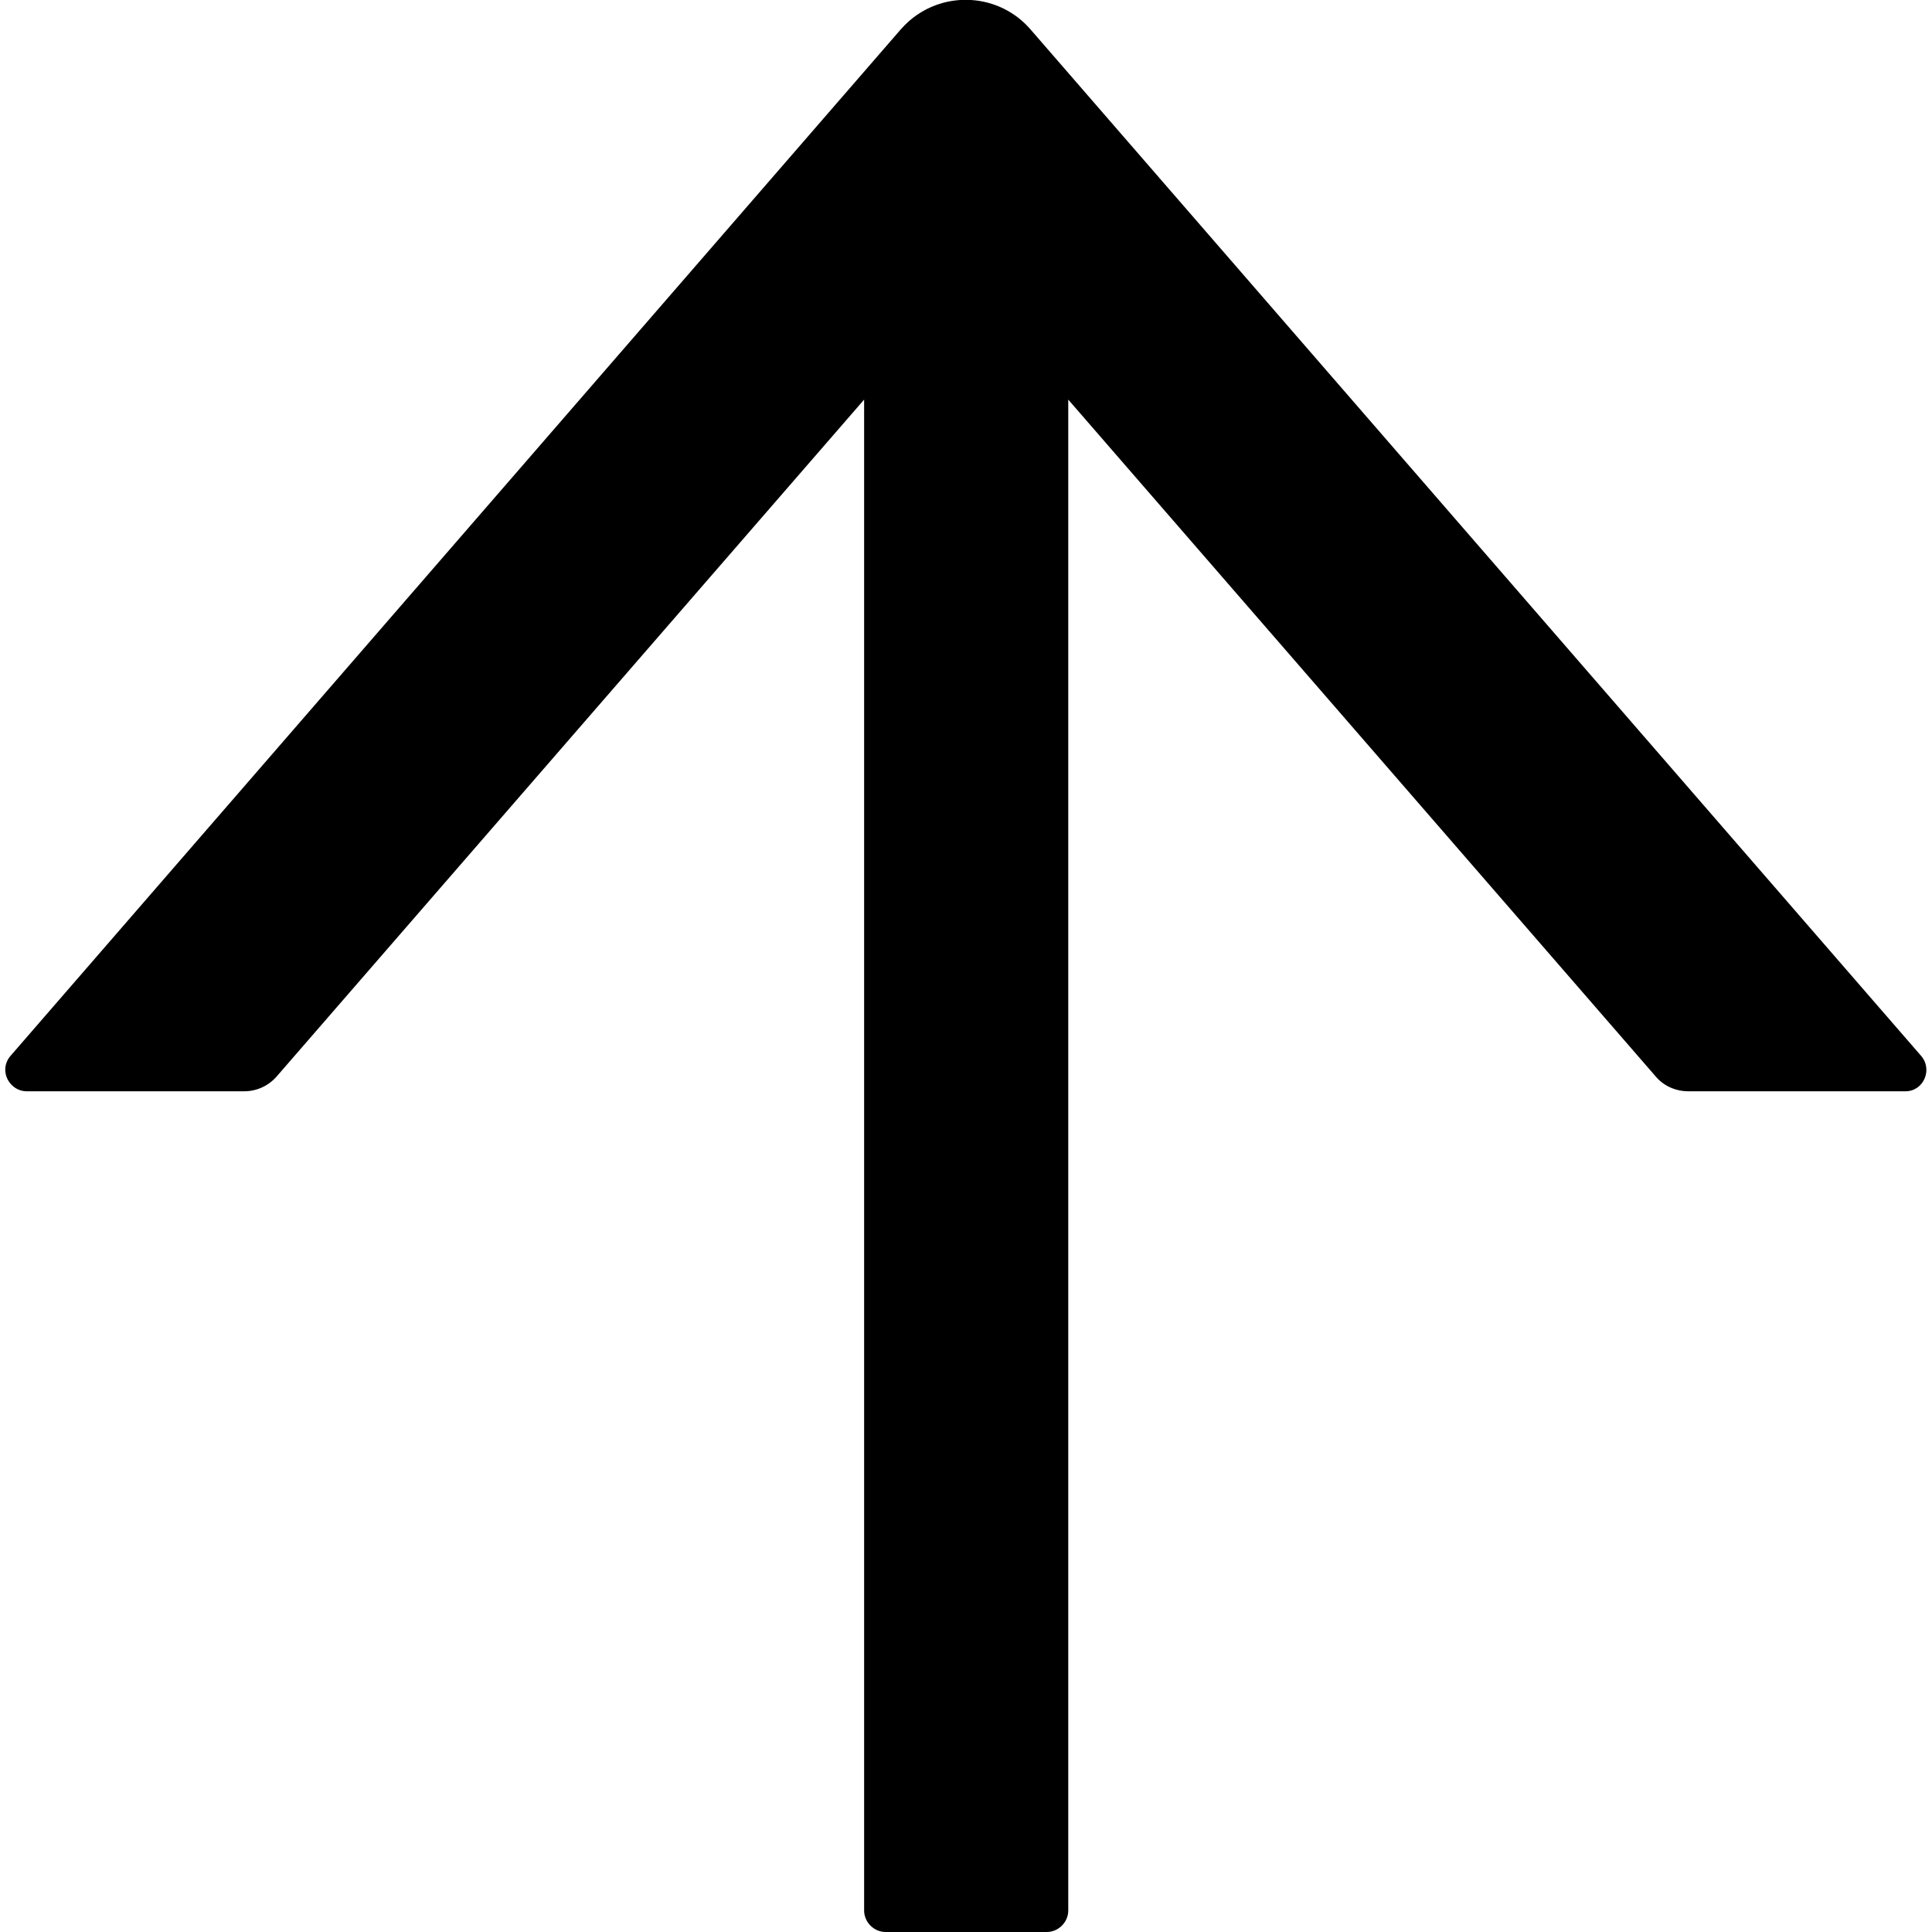 <?xml version="1.0" encoding="utf-8"?>
<!-- Generator: Adobe Illustrator 21.0.0, SVG Export Plug-In . SVG Version: 6.00 Build 0)  -->
<svg version="1.1" id="Layer_1" xmlns="http://www.w3.org/2000/svg" xmlns:xlink="http://www.w3.org/1999/xlink" x="0px" y="0px"
	 viewBox="0 0 512 512" style="enable-background:new 0 0 512 512;" xml:space="preserve">
<g>
	<path d="M509.1,279.8l-236-272c-8.2-9.5-22.6-10.5-32.1-2.3c-0.8,0.7-1.6,1.5-2.3,2.3L2.8,279.8c-2.1,2.4-1.8,5.9,0.6,8
		c1,0.9,2.3,1.4,3.7,1.4h57.6c3.3,0,6.4-1.4,8.6-3.9L229,105.9v400.4c0,3.1,2.6,5.7,5.7,5.7h42.7c3.1,0,5.7-2.6,5.7-5.7V105.9
		l155.7,179.4c2.1,2.5,5.3,3.9,8.6,3.9h57.6C509.7,289.2,512.3,283.5,509.1,279.8z"/>
</g>
</svg>
